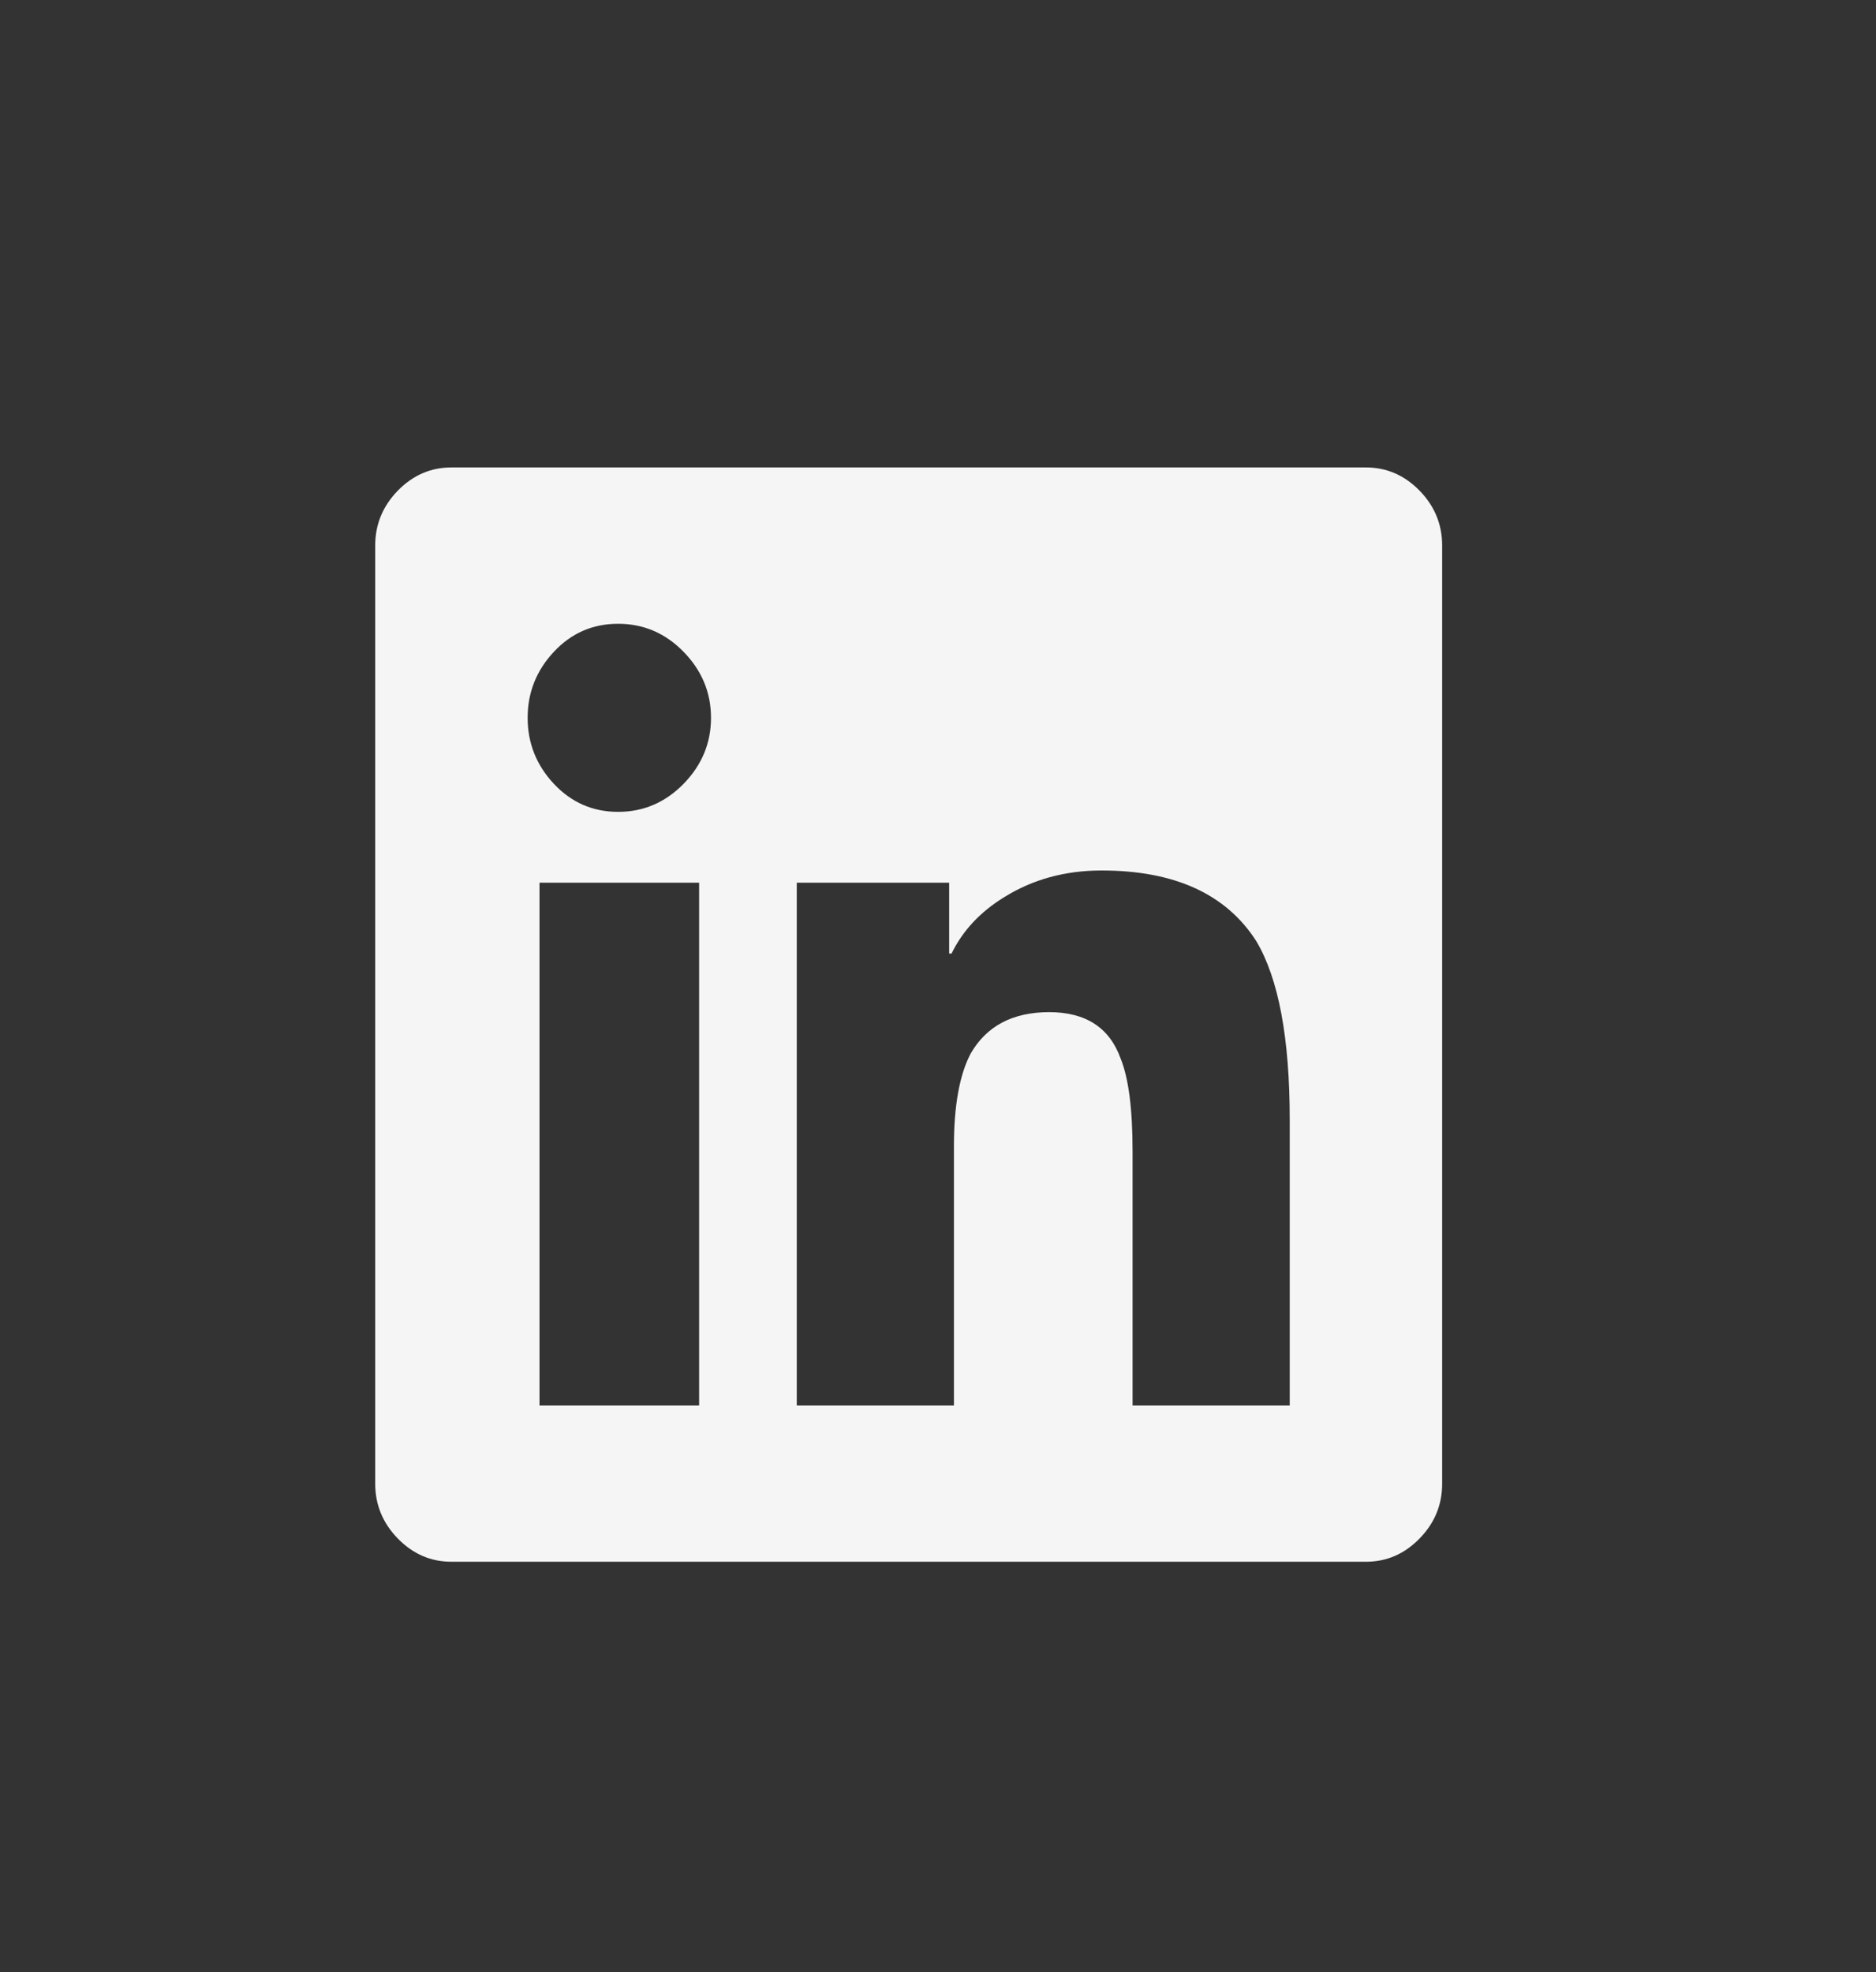 <svg width="39" height="41" viewBox="0 0 39 41" fill="none" xmlns="http://www.w3.org/2000/svg">
<rect x="0" y="0" width="39" height="41" fill="#333333" stroke="none"/>
<path fill-rule="evenodd" clip-rule="evenodd" d="M29.511 10.2C29.197 9.879 28.826 9.718 28.397 9.718H9.384C8.955 9.718 8.584 9.879 8.27 10.2C7.957 10.522 7.8 10.903 7.8 11.343V30.843C7.8 31.283 7.957 31.664 8.27 31.985C8.584 32.307 8.955 32.468 9.384 32.468H28.397C28.826 32.468 29.197 32.307 29.511 31.985C29.825 31.664 29.981 31.283 29.981 30.843V11.343C29.981 10.903 29.825 10.522 29.511 10.2ZM14.534 29.218H11.216V18.351H14.534V29.218ZM12.85 16.878C13.378 16.878 13.832 16.683 14.212 16.294C14.591 15.905 14.781 15.448 14.781 14.923C14.781 14.398 14.591 13.941 14.212 13.552C13.832 13.162 13.378 12.968 12.85 12.968C12.322 12.968 11.877 13.162 11.513 13.552C11.15 13.941 10.969 14.398 10.969 14.923C10.969 15.448 11.15 15.905 11.513 16.294C11.877 16.683 12.322 16.878 12.85 16.878ZM26.812 23.276V29.218H23.545V23.936C23.545 23.056 23.462 22.413 23.297 22.007C23.066 21.364 22.571 21.042 21.812 21.042C21.053 21.042 20.508 21.33 20.178 21.905C19.947 22.345 19.831 22.989 19.831 23.835V29.218H16.564V18.351H19.732V19.823H19.782C20.013 19.349 20.376 18.96 20.871 18.655C21.465 18.283 22.142 18.097 22.901 18.097C24.419 18.097 25.492 18.587 26.119 19.569C26.581 20.348 26.812 21.584 26.812 23.276Z" fill="#F5F5F5"/>
</svg>
